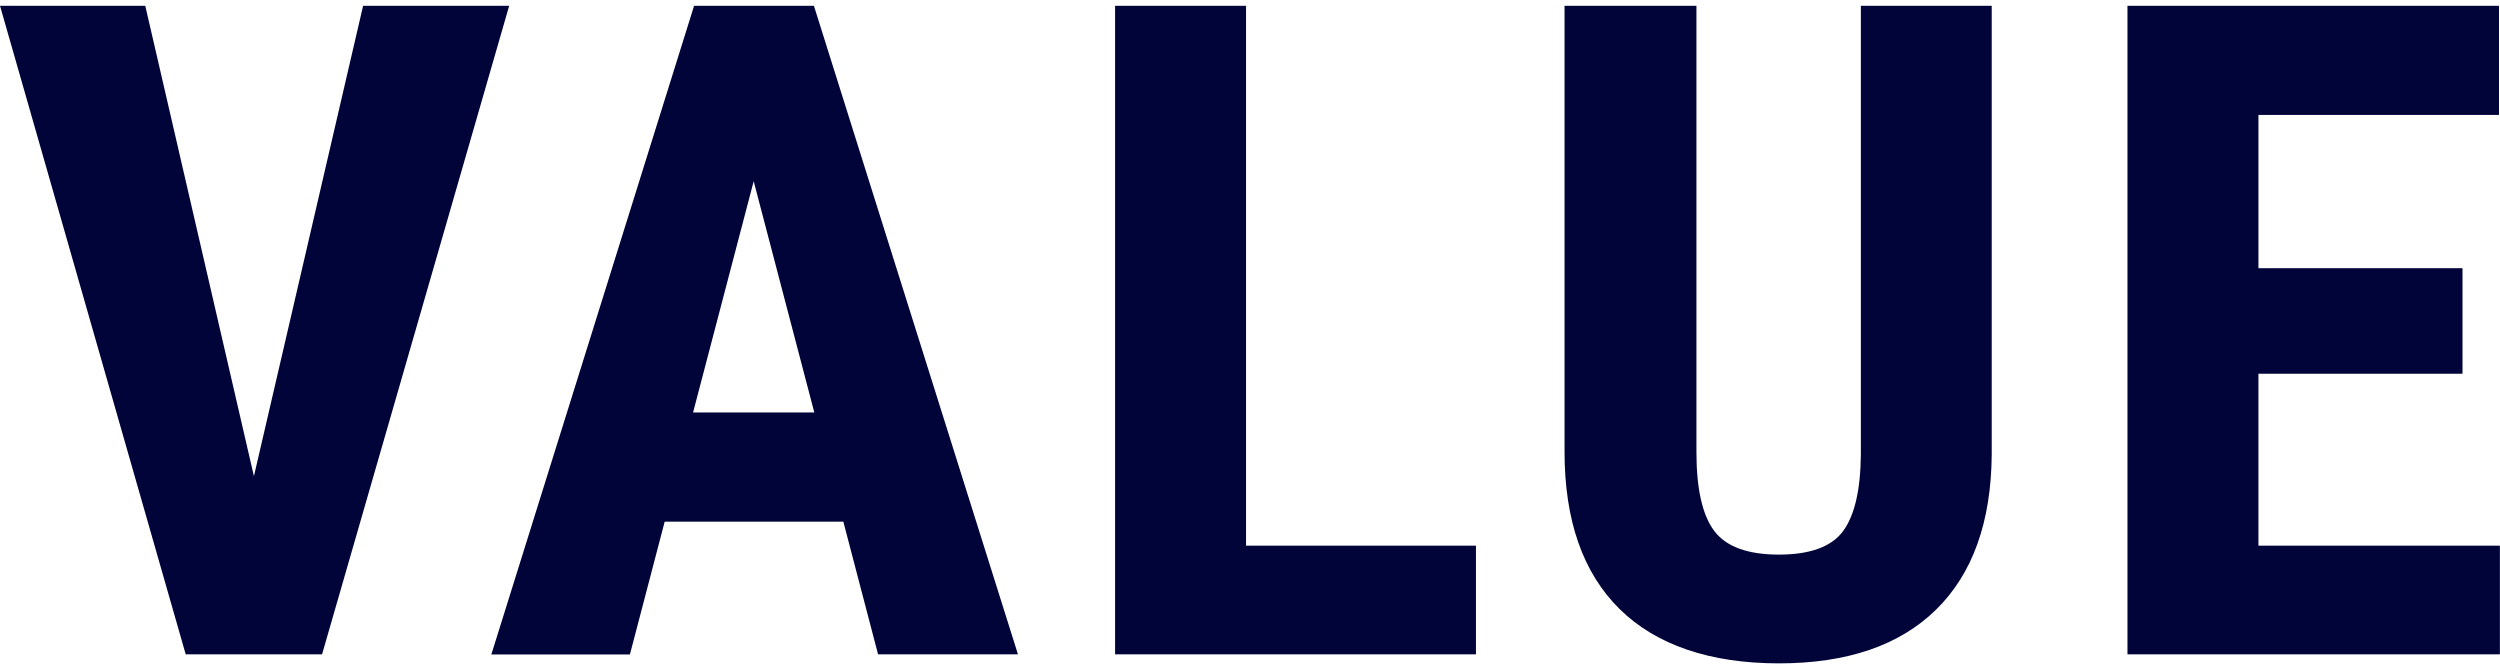 <?xml version="1.0" encoding="UTF-8"?>
<svg id="_レイヤー_2" data-name="レイヤー 2" xmlns="http://www.w3.org/2000/svg" viewBox="0 0 246.62 66">
  <defs>
    <style>
      .cls-1 {
        fill: #010438;
      }

      .cls-1, .cls-2 {
        stroke-width: 0px;
      }

      .cls-2 {
        fill: none;
      }
    </style>
  </defs>
  <g id="d">
    <g>
      <g>
        <path class="cls-1" d="m25.05,46.97L35.82.57h14.41l-18.46,63.98h-13.45L0,.57h14.33l10.72,46.41Z"/>
        <path class="cls-1" d="m83.19,51.46h-17.62l-3.43,13.1h-13.67L68.47.57h11.82l20.13,63.98h-13.8l-3.43-13.1Zm-14.81-10.77h11.95l-5.98-22.81-5.98,22.81Z"/>
        <path class="cls-1" d="m122.92,53.83h22.68v10.72h-35.6V.57h12.92v53.26Z"/>
        <path class="cls-1" d="m196.48.57v44.3c-.06,6.65-1.89,11.74-5.49,15.27-3.6,3.53-8.77,5.3-15.51,5.3s-12.09-1.79-15.71-5.36c-3.62-3.57-5.43-8.75-5.43-15.51V.57h13.01v44.03c0,3.63.59,6.23,1.76,7.78,1.17,1.55,3.3,2.33,6.37,2.33s5.19-.77,6.33-2.31,1.73-4.06,1.76-7.58V.57h12.92Z"/>
        <path class="cls-1" d="m242.92,36.87h-20.13v16.96h23.82v10.72h-36.74V.57h36.65v10.77h-23.73v15.12h20.13v10.42Z"/>
      </g>
      <rect class="cls-2" x="110.81" width="25" height="66"/>
    </g>
  </g>
</svg>